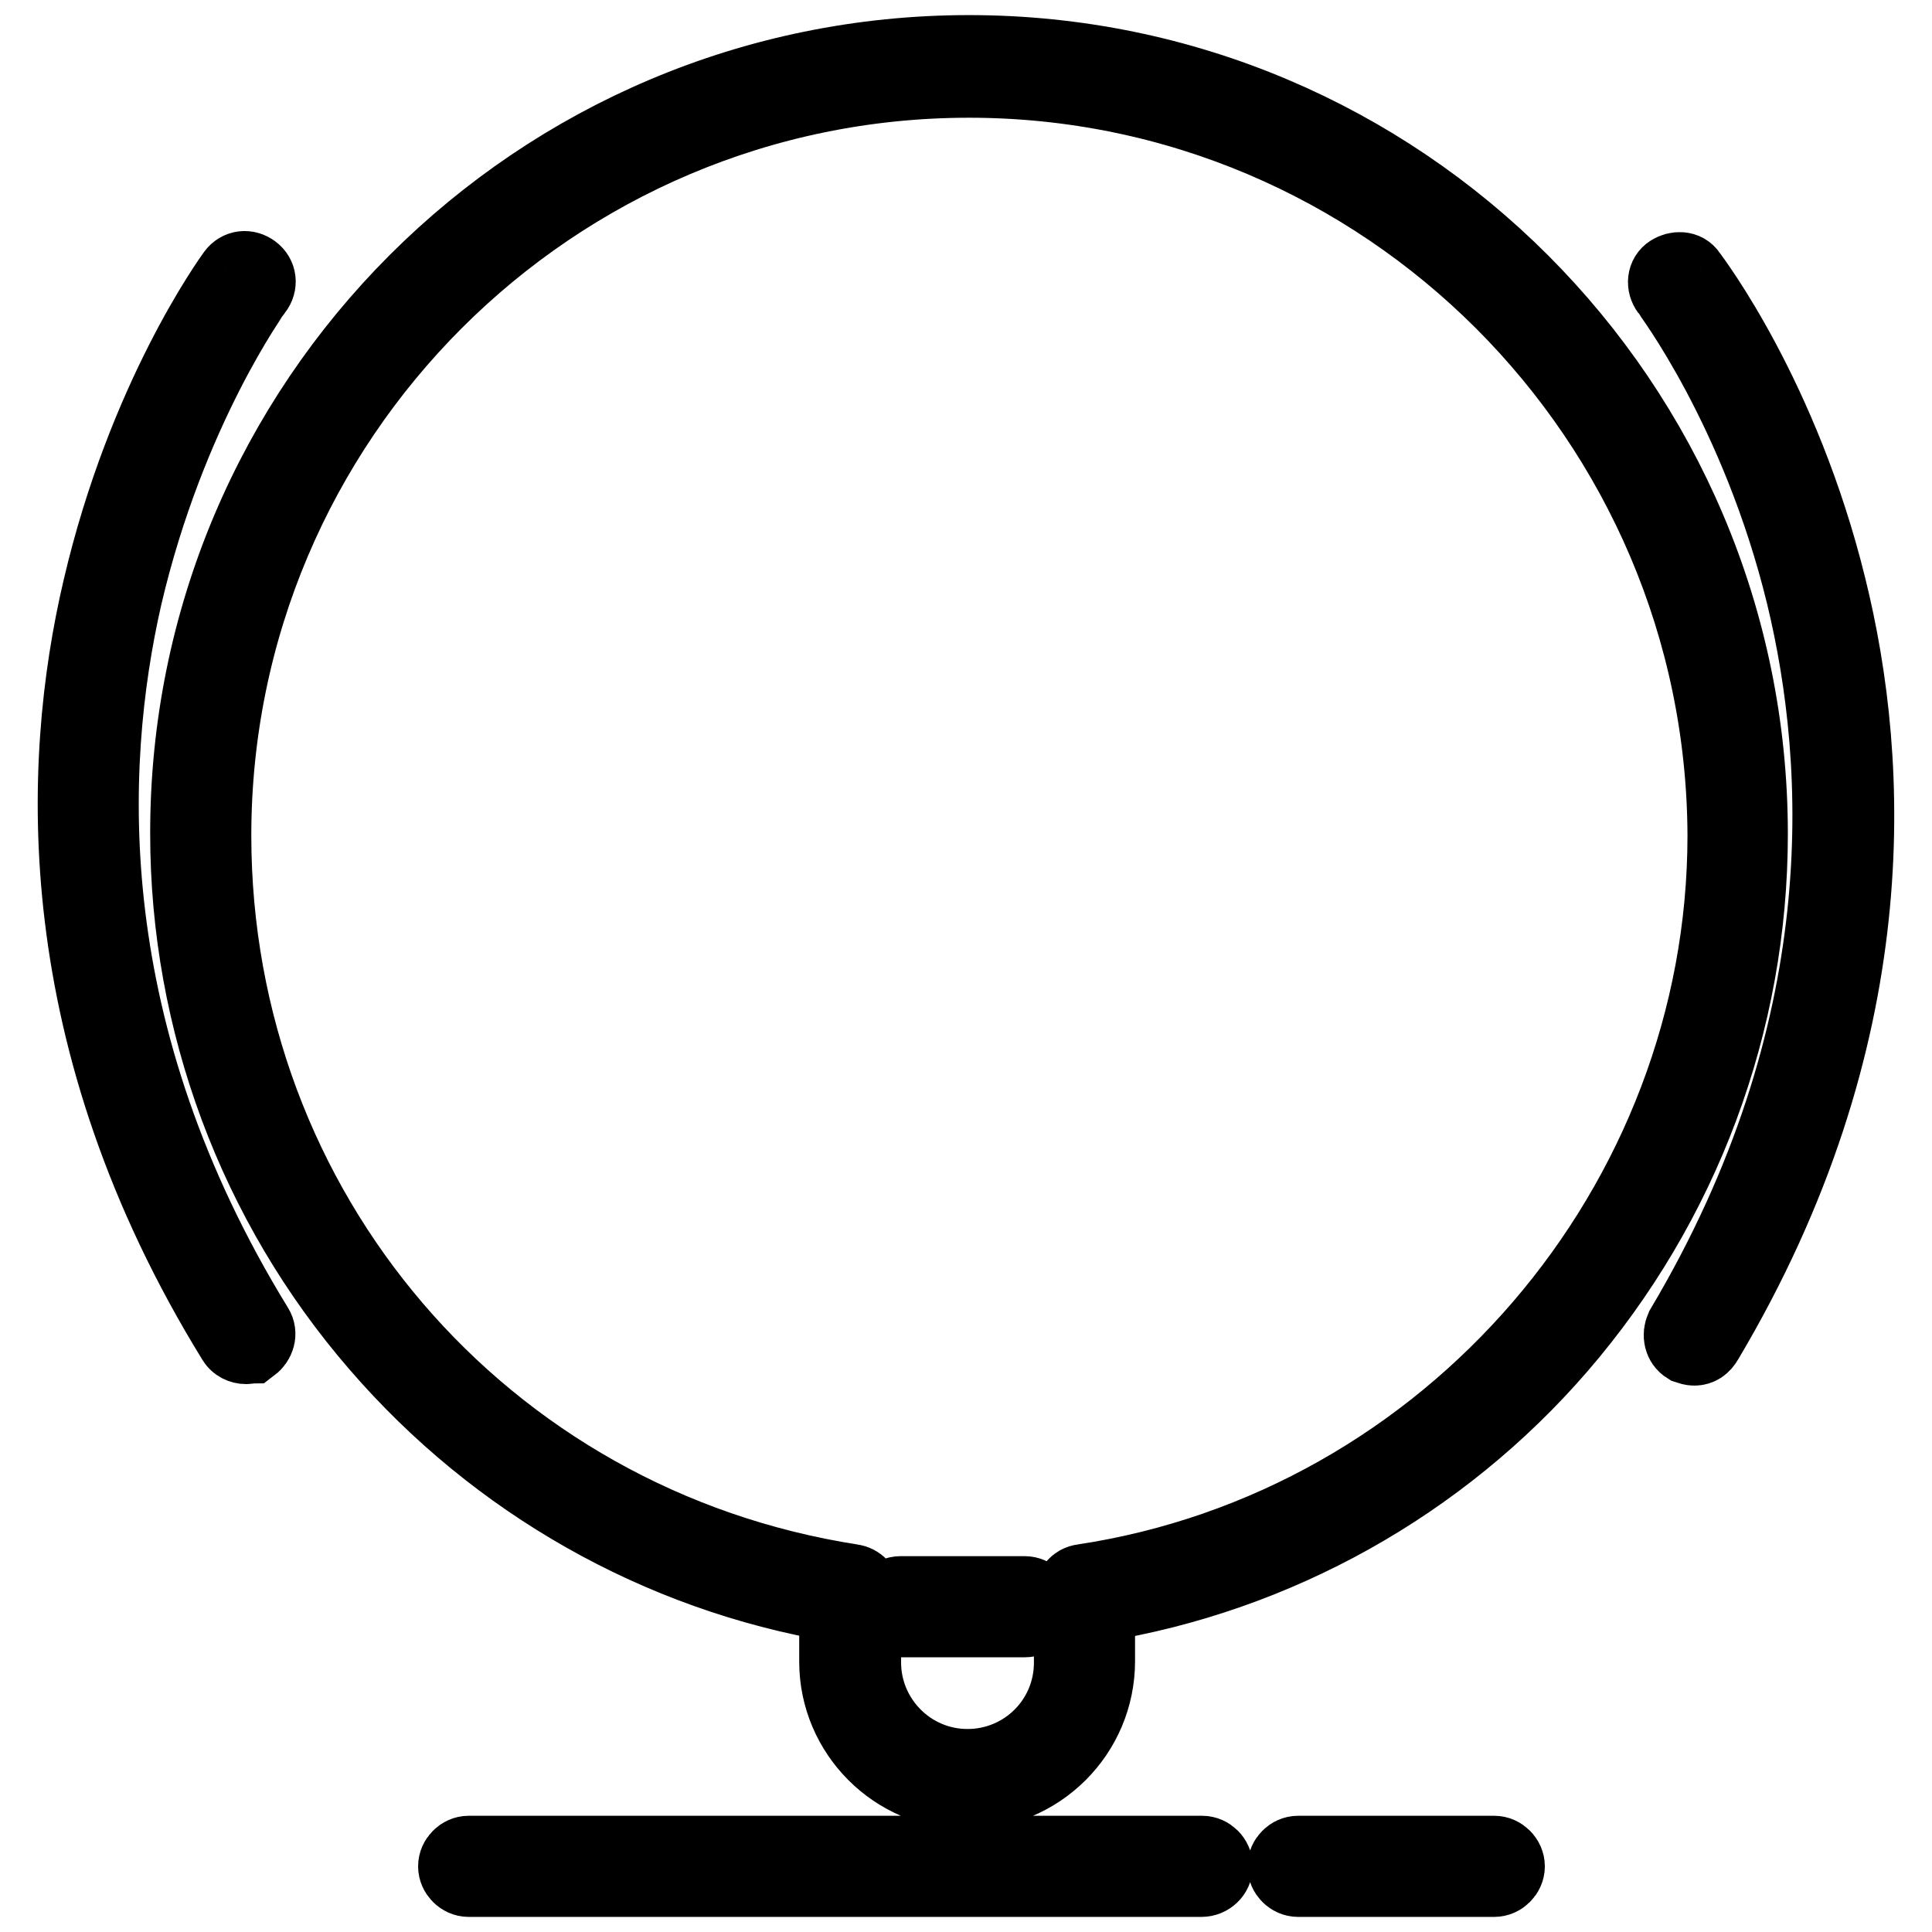 <?xml version="1.0" encoding="utf-8"?>
<!-- Svg Vector Icons : http://www.onlinewebfonts.com/icon -->
<!DOCTYPE svg PUBLIC "-//W3C//DTD SVG 1.1//EN" "http://www.w3.org/Graphics/SVG/1.1/DTD/svg11.dtd">
<svg version="1.1" xmlns="http://www.w3.org/2000/svg" xmlns:xlink="http://www.w3.org/1999/xlink" x="0px" y="0px" viewBox="0 0 256 256" enable-background="new 0 0 256 256" xml:space="preserve">
<g> <path stroke-width="10" fill-opacity="0" stroke="#000000"  d="M128.1,237.4c-9.5,0-17.2-7.8-17.2-17.2v-7.6c-23.6-4-45.1-16.2-60.8-34.4c-16.2-18.7-25.2-42.8-25.2-67.7 C24.8,53.4,71.2,7,128.4,7c57.1,0,103.5,46.4,103.5,103.5c0,25-9,49-25.3,67.9c-15.8,18.3-37.6,30.4-61.2,34.2v7.5 C145.4,229.7,137.6,237.4,128.1,237.4L128.1,237.4z M128.4,10.6c-55.2,0-100.1,44.9-100.1,100.1c0,49.7,35.6,91.3,84.6,98.9 c0.8,0.1,1.5,0.8,1.5,1.7v9c0,7.5,6.1,13.8,13.8,13.8c7.6,0,13.8-6.1,13.8-13.8v-9c0-0.8,0.6-1.6,1.5-1.7 c48.5-7.3,85.1-49.9,85.1-98.9C228.4,55.5,183.5,10.6,128.4,10.6z M159.2,249H62.1c-0.9,0-1.7-0.8-1.7-1.7c0-0.9,0.8-1.7,1.7-1.7 h97.2c0.9,0,1.7,0.8,1.7,1.7C161,248.2,160.2,249,159.2,249z M198,249h-26c-0.9,0-1.7-0.8-1.7-1.7c0-0.9,0.8-1.7,1.7-1.7h26 c0.9,0,1.7,0.8,1.7,1.7C199.7,248.2,198.9,249,198,249z M135.8,214.6h-16.5c-0.9,0-1.7-0.8-1.7-1.7s0.8-1.7,1.7-1.7h16.5 c0.9,0,1.7,0.8,1.7,1.7S136.8,214.6,135.8,214.6z M32.6,178.4c-0.6,0-1.2-0.3-1.5-0.8C6.5,137.7,7.8,101.4,13.3,78 C19.2,52.7,30.6,37,31.1,36.3c0.6-0.8,1.6-0.9,2.4-0.3c0.8,0.6,0.9,1.6,0.3,2.4C33.7,38.5,22.3,54.2,16.5,79 c-5.2,22.8-6.5,58,17.4,96.9c0.5,0.8,0.2,1.8-0.6,2.4C33.1,178.3,32.9,178.4,32.6,178.4L32.6,178.4z M224.5,178.6 c-0.3,0-0.6-0.1-0.9-0.2c-0.8-0.5-1-1.5-0.6-2.4c23.3-39.2,21.5-74.5,16-97.2c-6-24.6-17.8-40.1-17.9-40.3 c-0.6-0.8-0.5-1.9,0.3-2.4s1.9-0.5,2.4,0.3c0.5,0.7,12.3,16.2,18.5,41.4c5.8,23.4,7.6,59.6-16.3,99.8 C225.6,178.3,225.1,178.6,224.5,178.6L224.5,178.6z"/></g>
</svg>